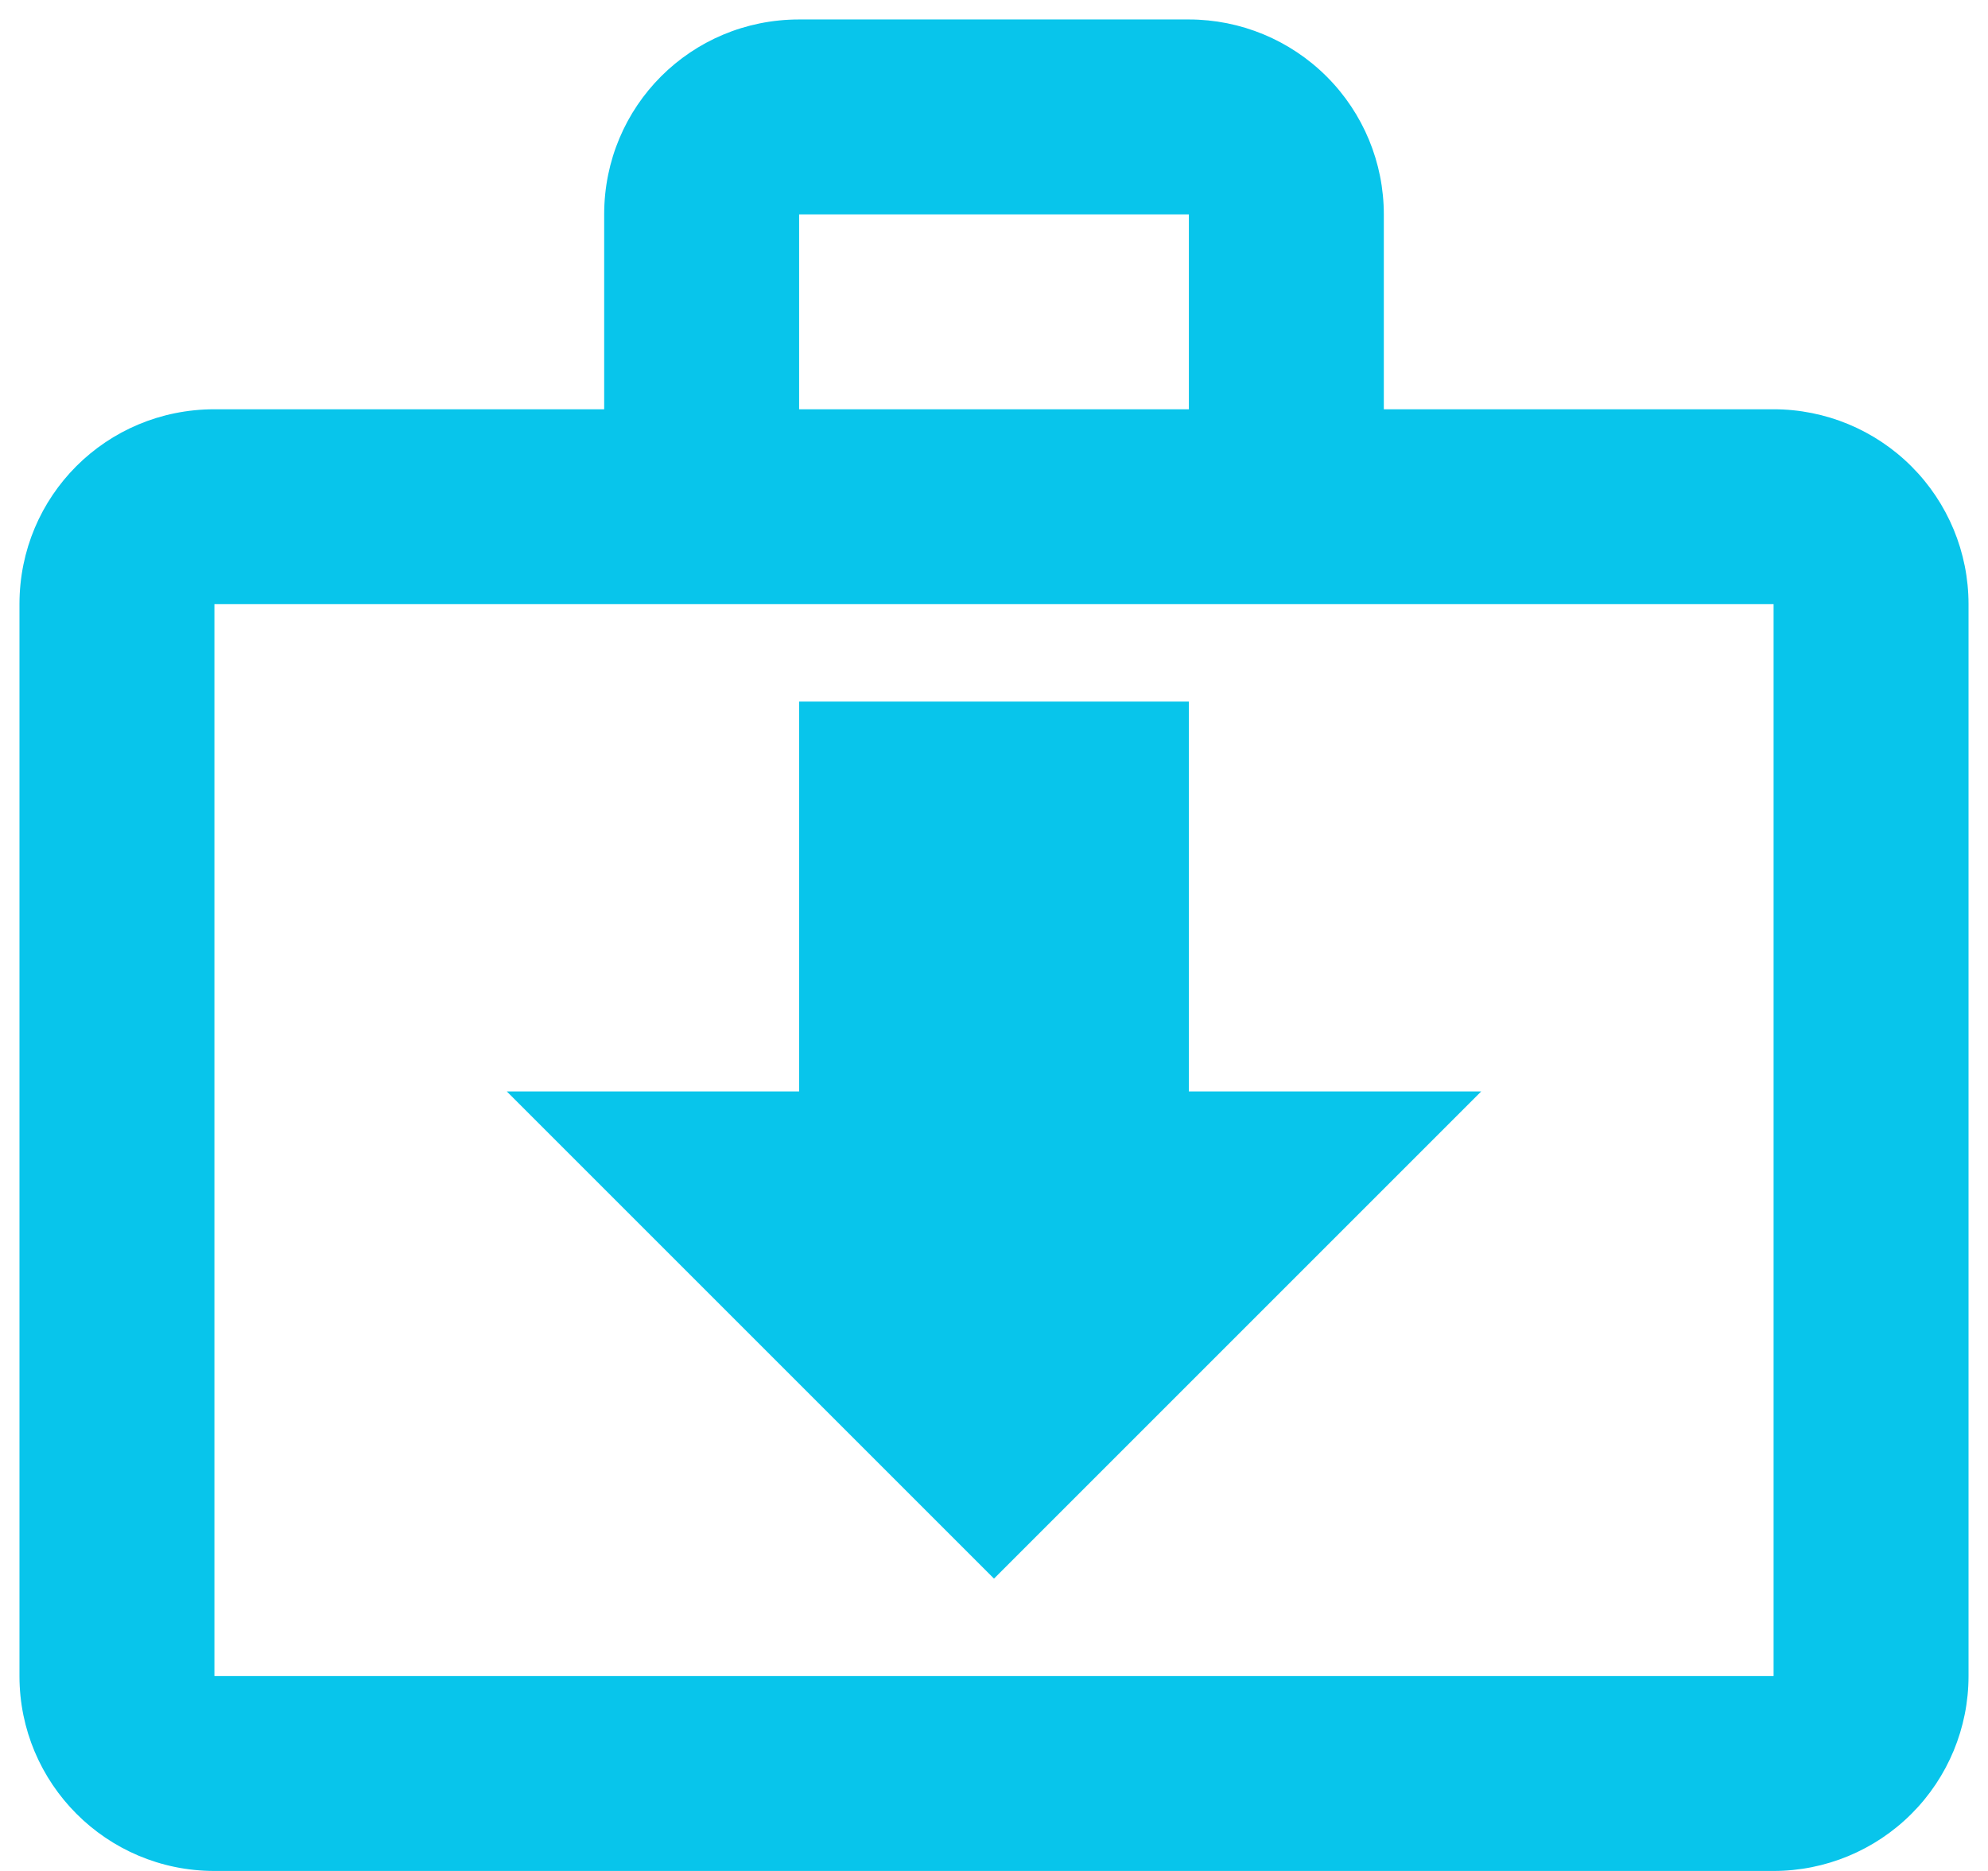 <svg width="34" height="32" viewBox="0 0 34 32" fill="none" xmlns="http://www.w3.org/2000/svg">
<path d="M17 27L8.667 18.667H13.667V12H20.333V18.667H25.333L17 27ZM13.667 0.333H20.333C21.217 0.333 22.065 0.685 22.69 1.31C23.316 1.935 23.667 2.783 23.667 3.667V7H30.333C31.217 7 32.065 7.351 32.69 7.976C33.316 8.601 33.667 9.449 33.667 10.333V28.667C33.667 29.551 33.316 30.399 32.69 31.024C32.065 31.649 31.217 32 30.333 32H3.667C1.817 32 0.333 30.5 0.333 28.667V10.333C0.333 8.483 1.817 7 3.667 7H10.333V3.667C10.333 1.817 11.817 0.333 13.667 0.333ZM20.333 7V3.667H13.667V7H20.333ZM3.667 10.333V28.667H30.333V10.333H3.667Z" fill="#08C5EB"/>
</svg>
